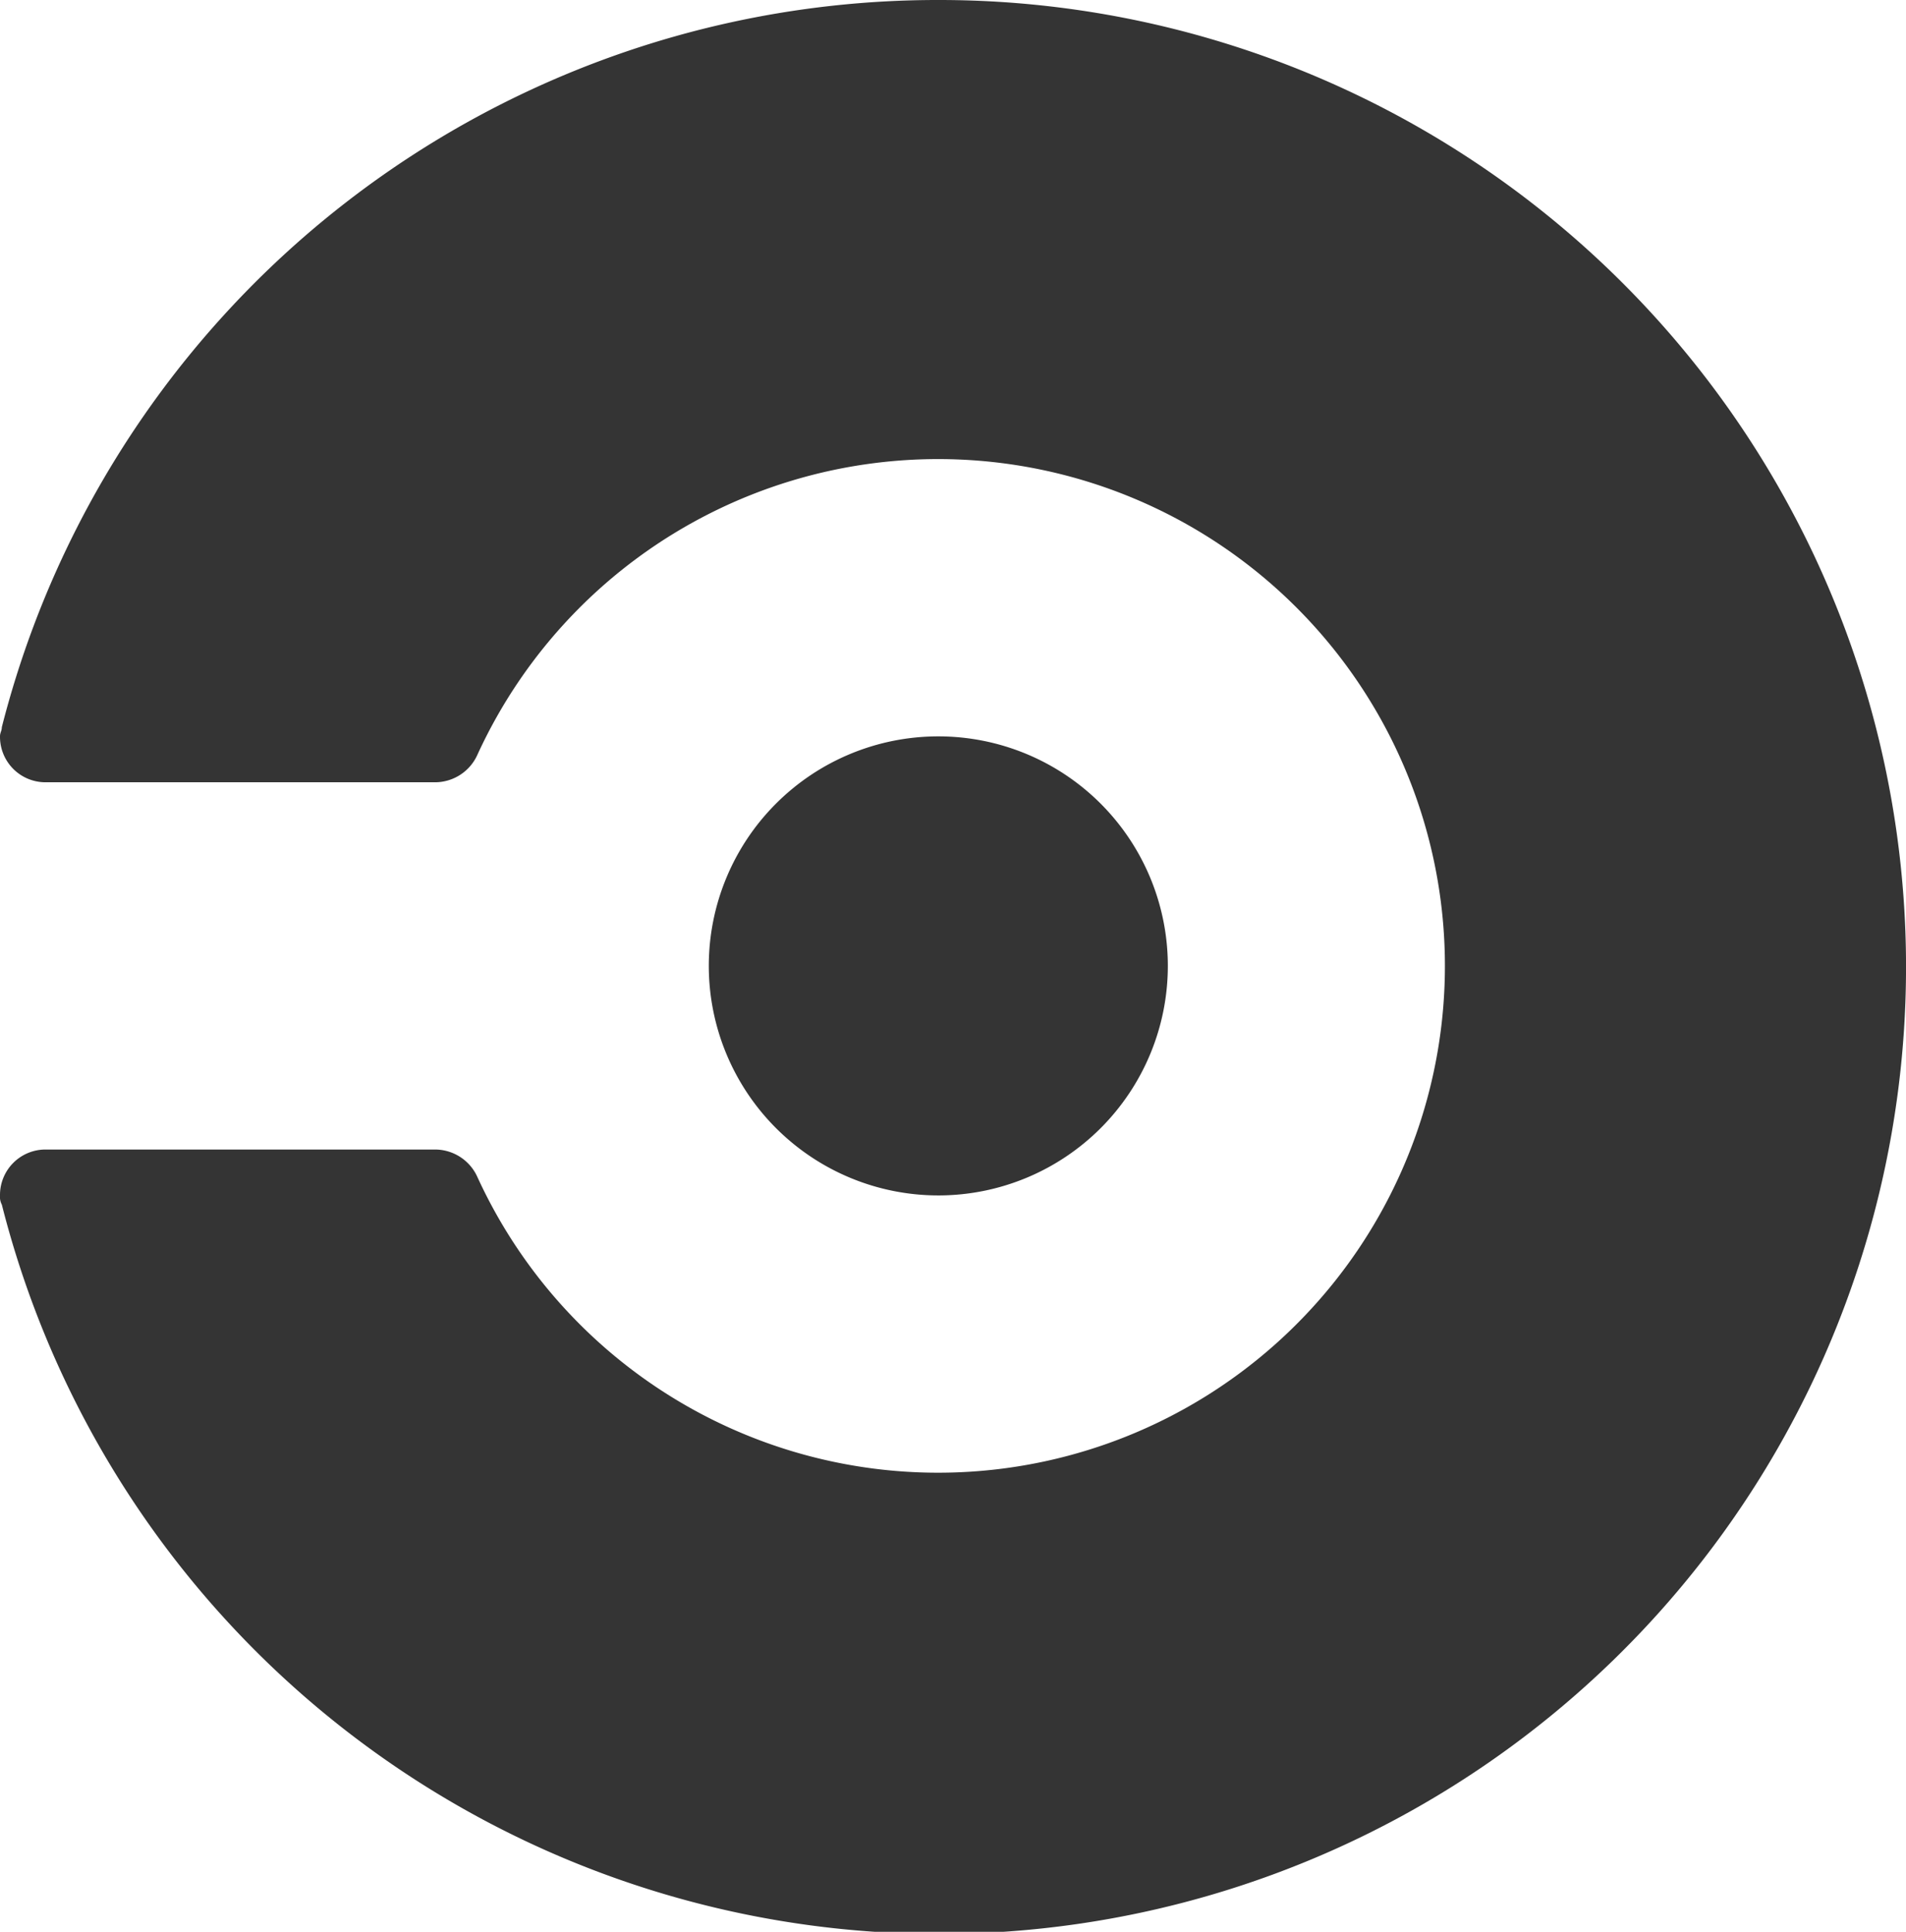 <?xml version="1.0" encoding="UTF-8"?>
<svg xmlns="http://www.w3.org/2000/svg" width="53.281" height="54" viewBox="0 0 53.281 54">
  <path id="CircleCI" d="M19.814,27a6.416,6.416,0,1,1,6.416,6.416A6.419,6.419,0,0,1,19.814,27ZM26.23,0A26.991,26.991,0,0,0,.051,20.327c0,.1-.051.154-.051.257a1.271,1.271,0,0,0,1.283,1.283H12.165a1.3,1.3,0,0,0,1.181-.77h0a14.167,14.167,0,1,1,0,11.806h0a1.3,1.3,0,0,0-1.181-.77H1.283A1.271,1.271,0,0,0,0,33.416a.463.463,0,0,0,.051.257A27.03,27.03,0,1,0,26.23,0Z" fill="#343434"></path>
</svg>
